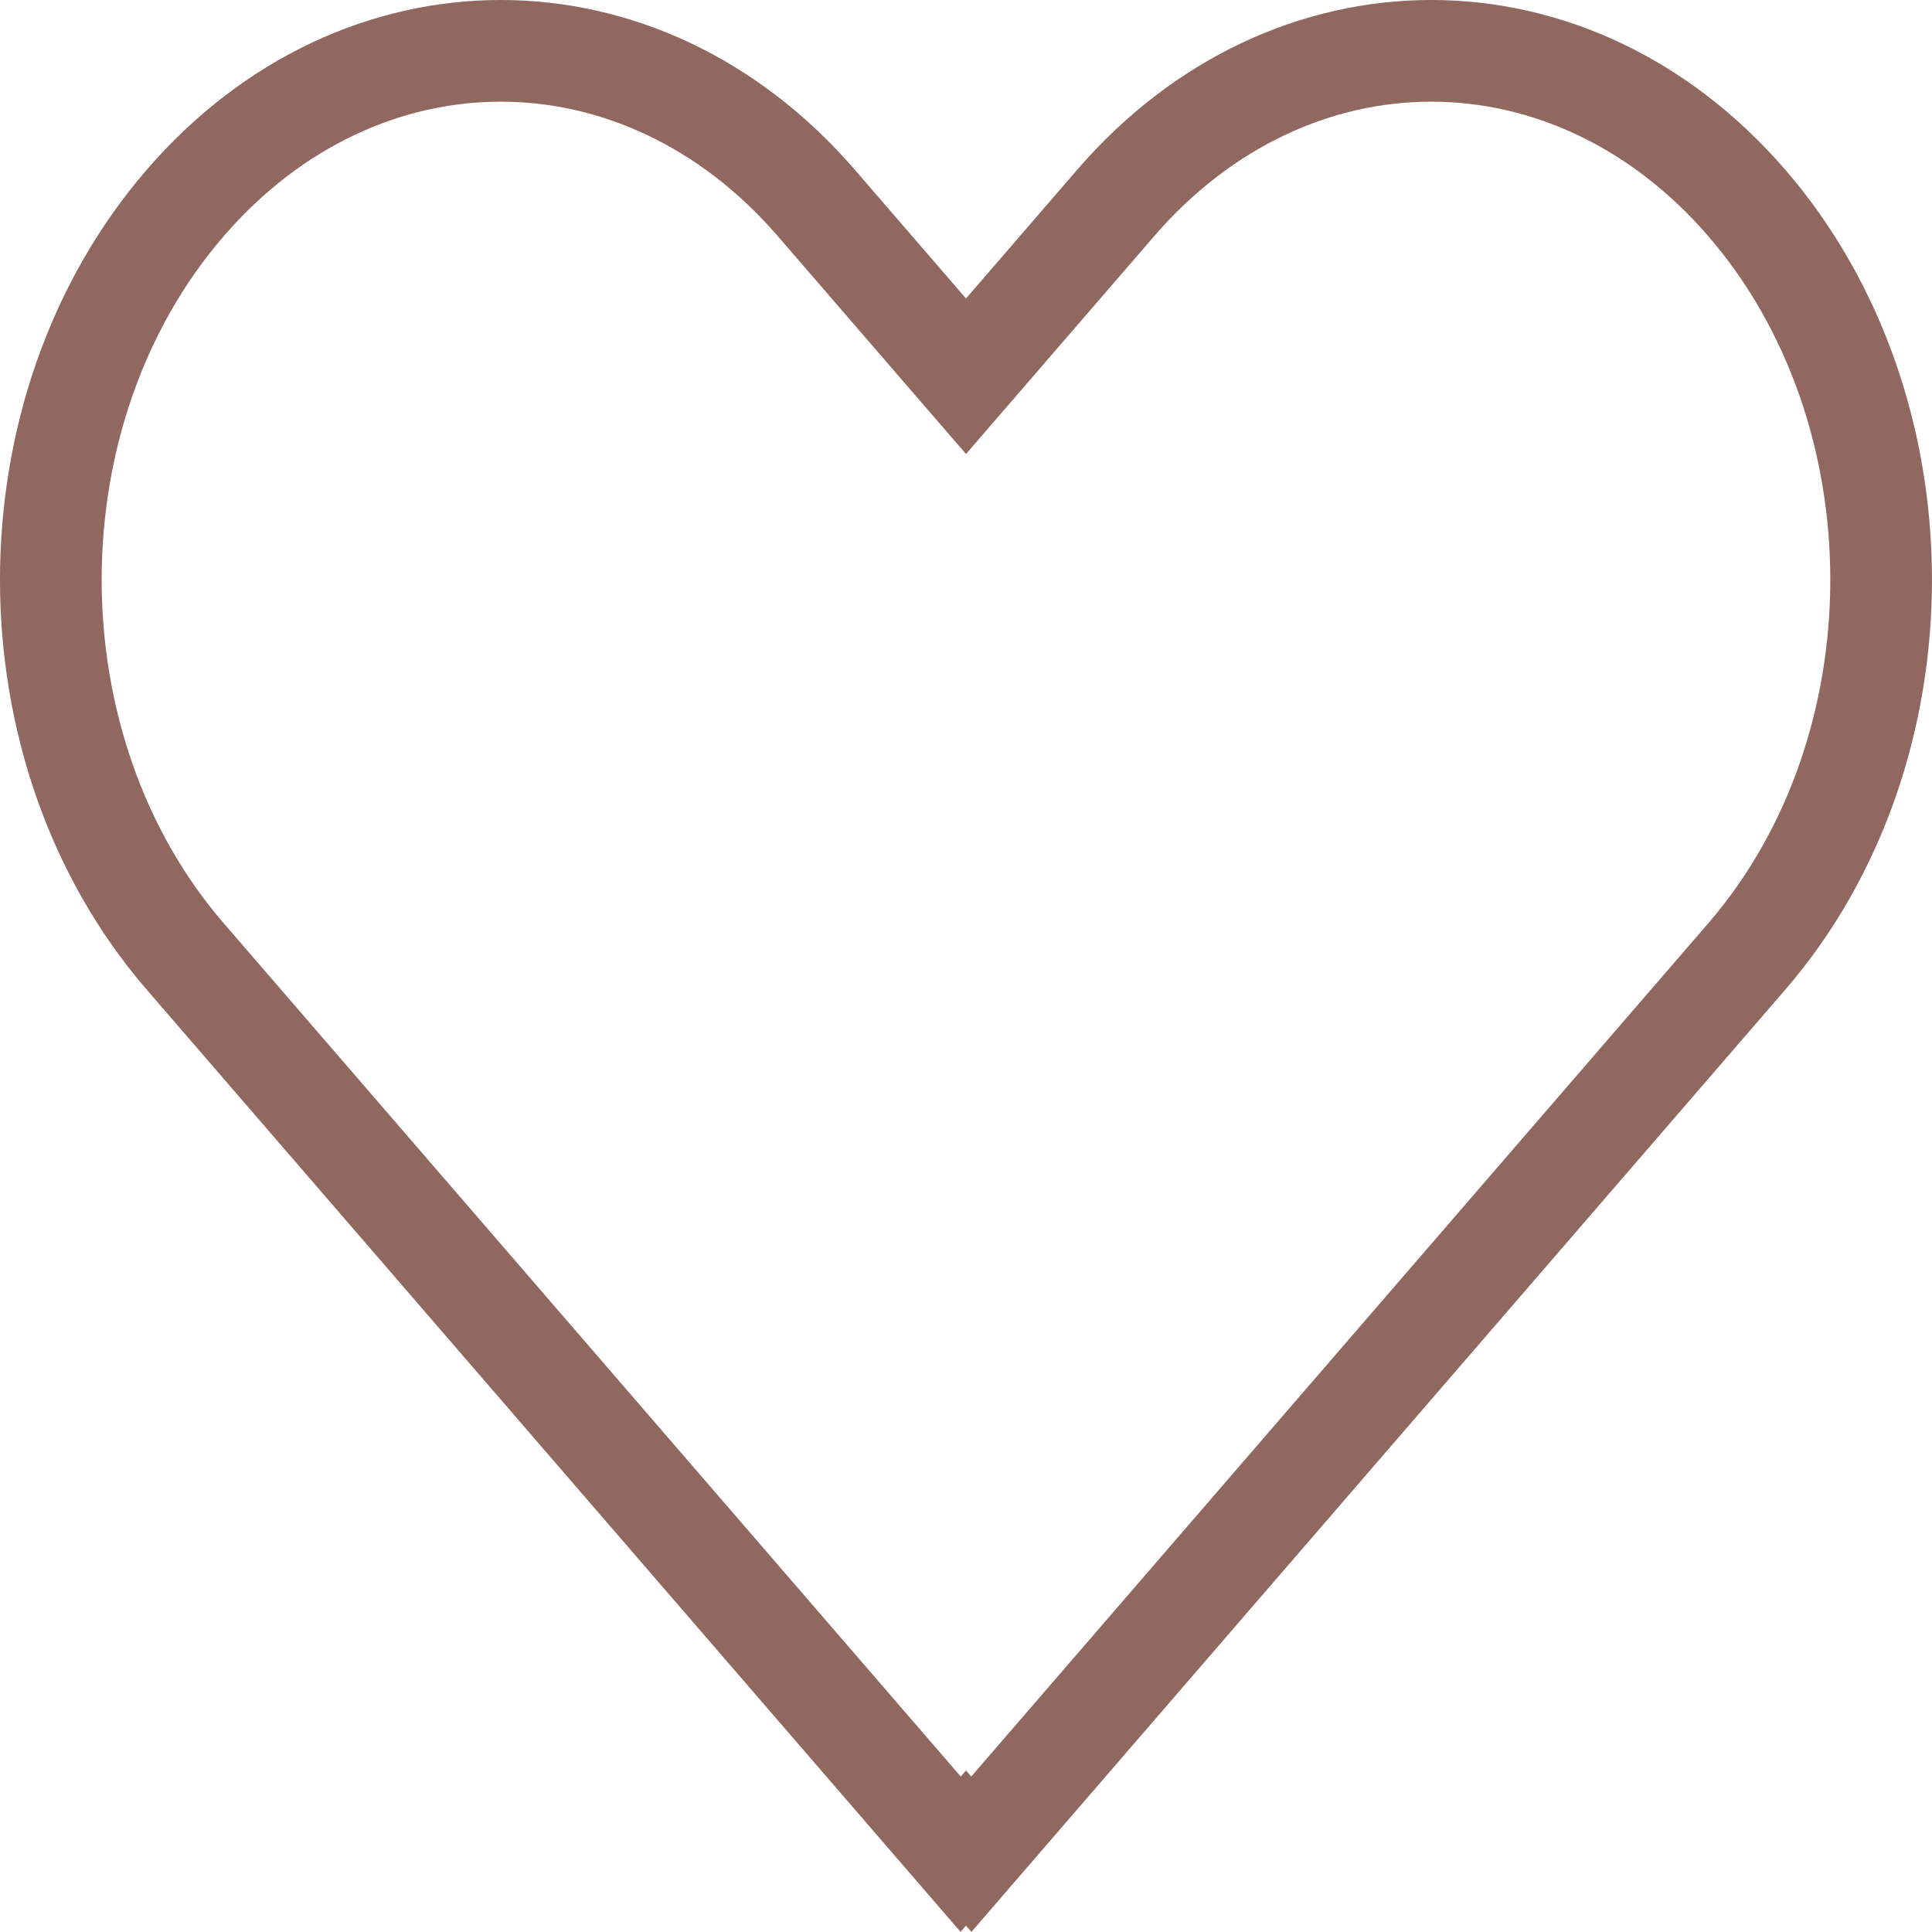 <?xml version="1.0" encoding="UTF-8"?> <svg xmlns="http://www.w3.org/2000/svg" width="38" height="38" viewBox="0 0 38 38" fill="none"><path d="M34.358 18.811L19.105 36.47L19 36.349L18.895 36.47L3.642 18.811C0.119 14.734 0.119 8.071 3.642 3.993C7.089 0.002 12.61 0.002 16.057 3.993L18.243 6.524L19 7.4L19.757 6.524L21.943 3.993C25.39 0.002 30.911 0.002 34.358 3.993C37.88 8.071 37.88 14.734 34.358 18.811Z" stroke="#906860" stroke-width="2"></path></svg> 